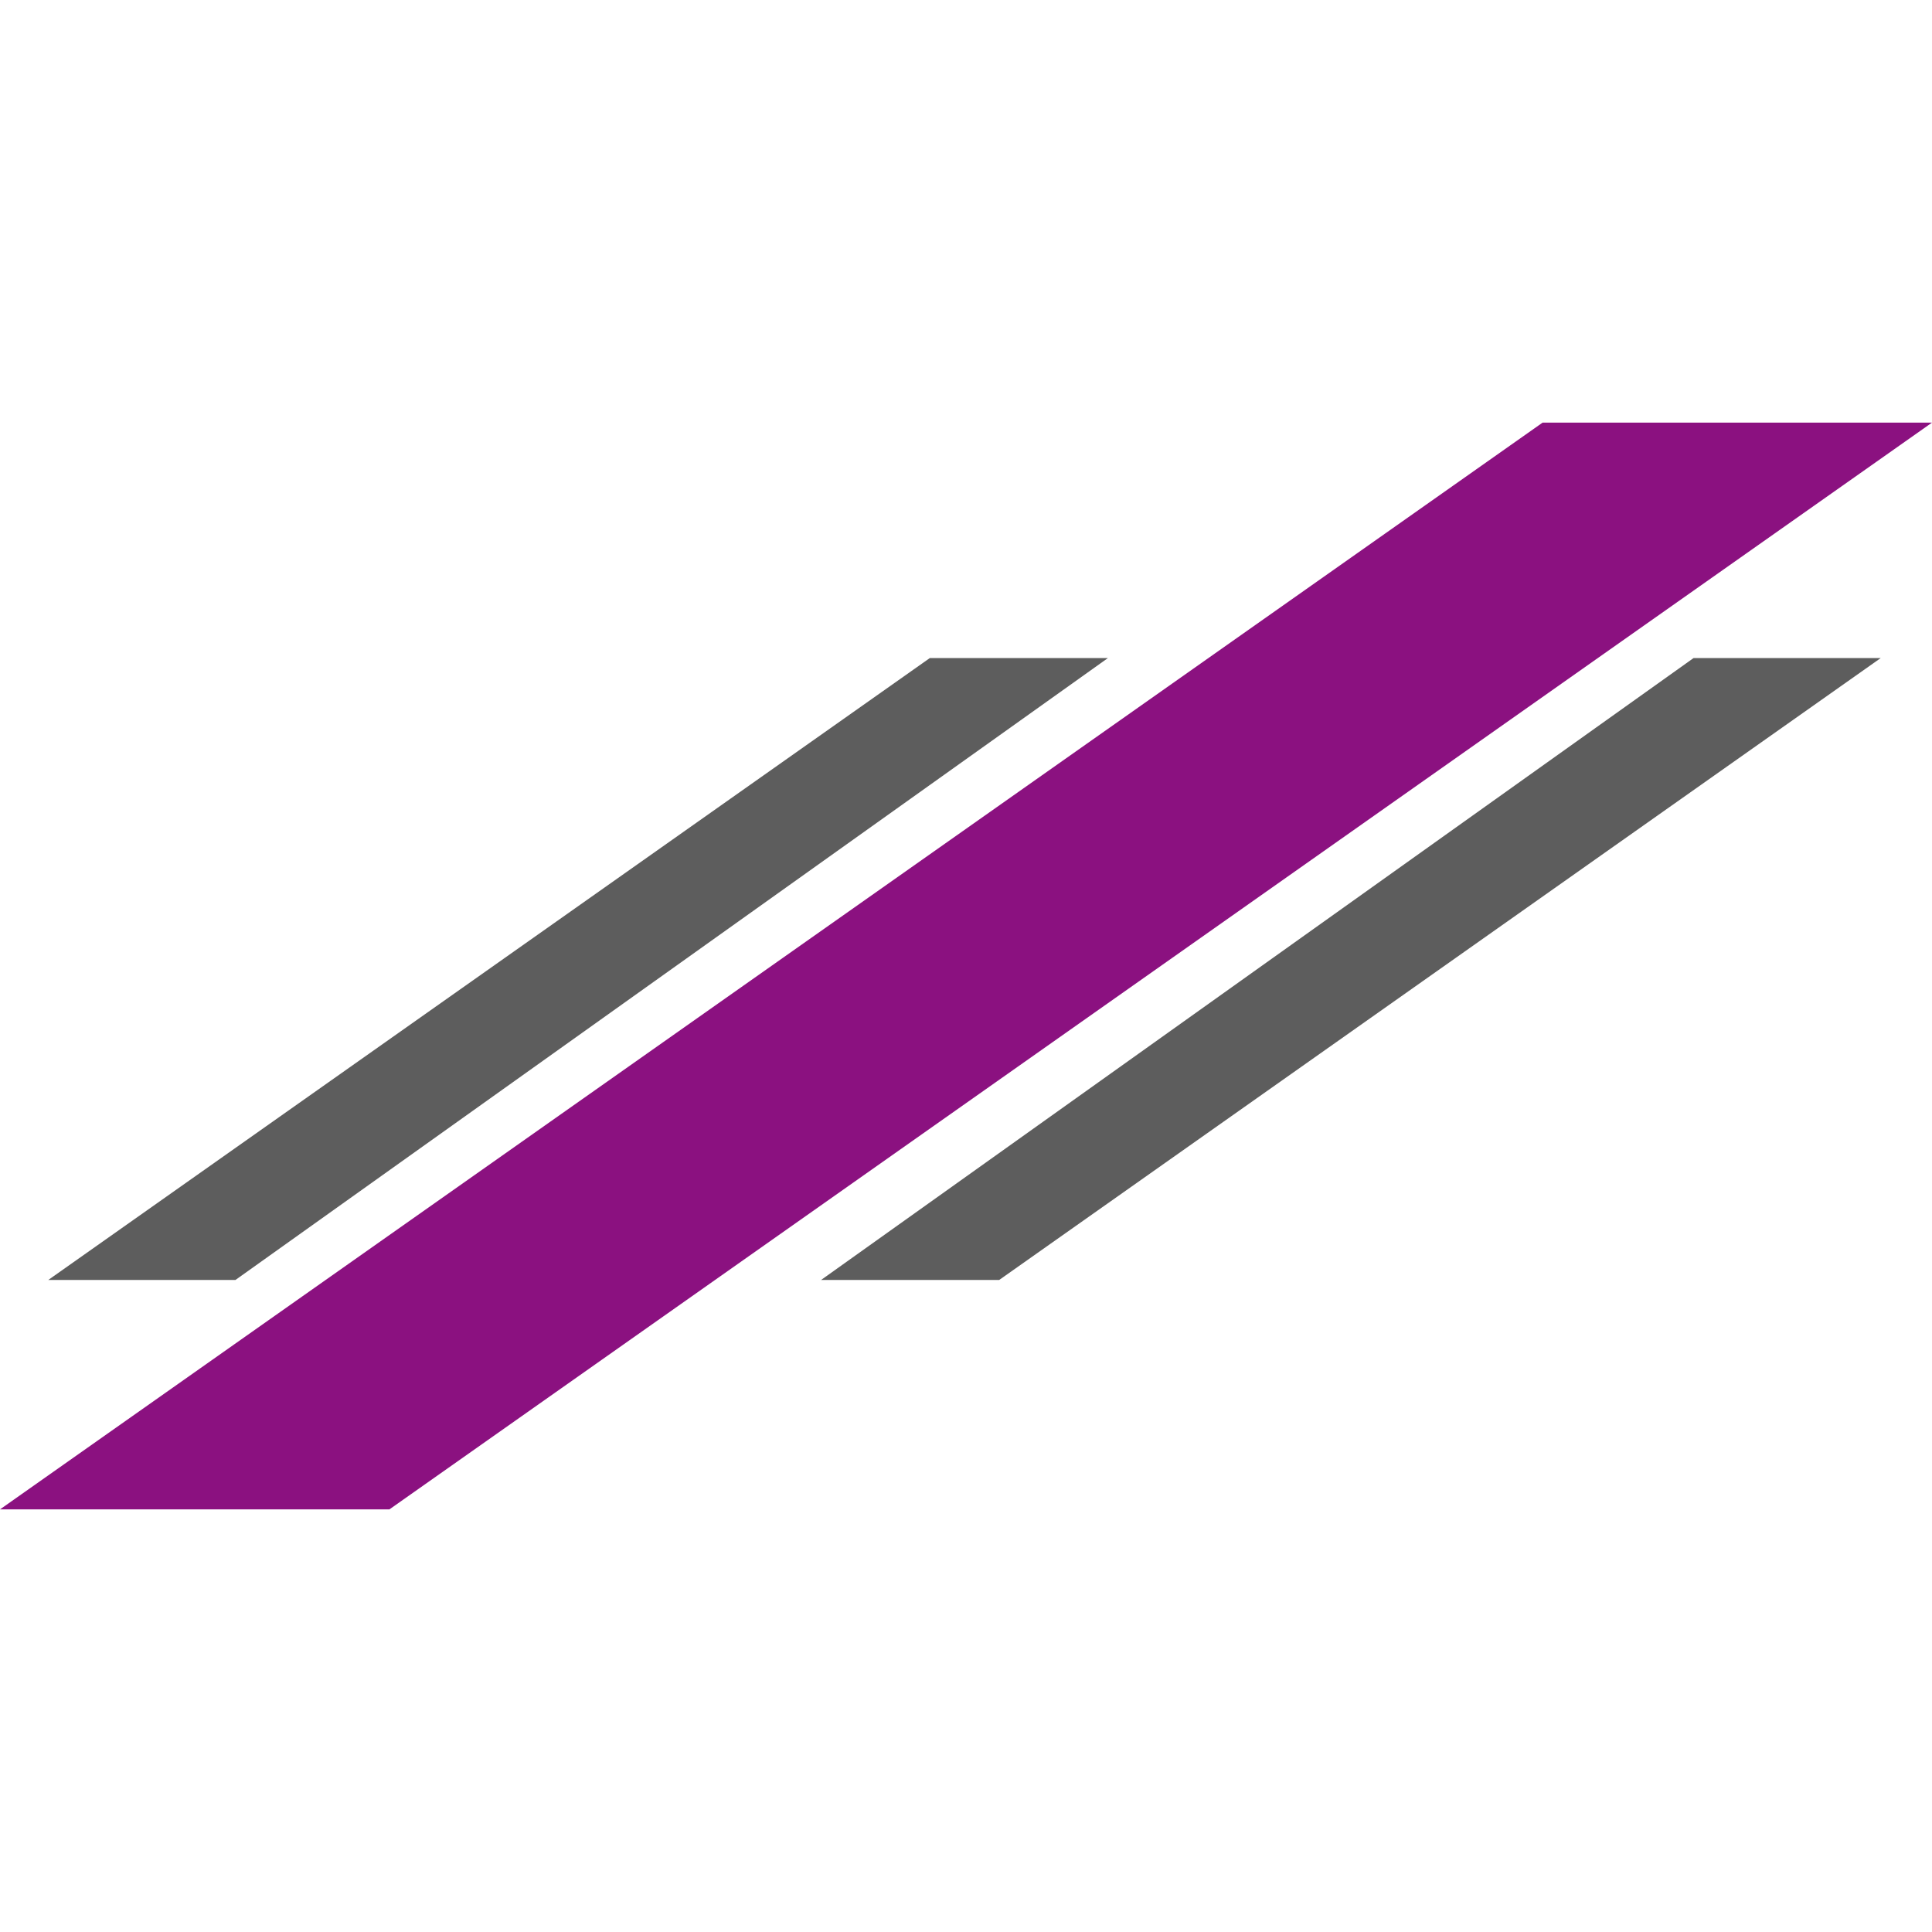 <?xml version="1.0" encoding="utf-8"?>
<!-- Generator: Adobe Illustrator 23.0.6, SVG Export Plug-In . SVG Version: 6.00 Build 0)  -->
<svg version="1.1" id="Ebene_1" xmlns="http://www.w3.org/2000/svg" xmlns:xlink="http://www.w3.org/1999/xlink" x="0px" y="0px"
	 width="64px" height="64px" viewBox="0 0 64 64" style="enable-background:new 0 0 64 64;" xml:space="preserve">
<style type="text/css">
	.st0{fill:#5D5D5D;}
	.st1{fill:#8B1180;}
	.st2{fill:none;}
</style>
<g>
	<polygon class="st0" points="27.2,42.4 33.1,42.4 62.3,21.8 56.1,21.8 	"/>
	<polygon class="st0" points="1.6,42.4 7.8,42.4 36.7,21.8 30.8,21.8 	"/>
	<polygon class="st1" points="51.1,14 0,50 12.9,50 64,14 	"/>
</g>
<rect class="st2" width="64" height="64"/>
</svg>
